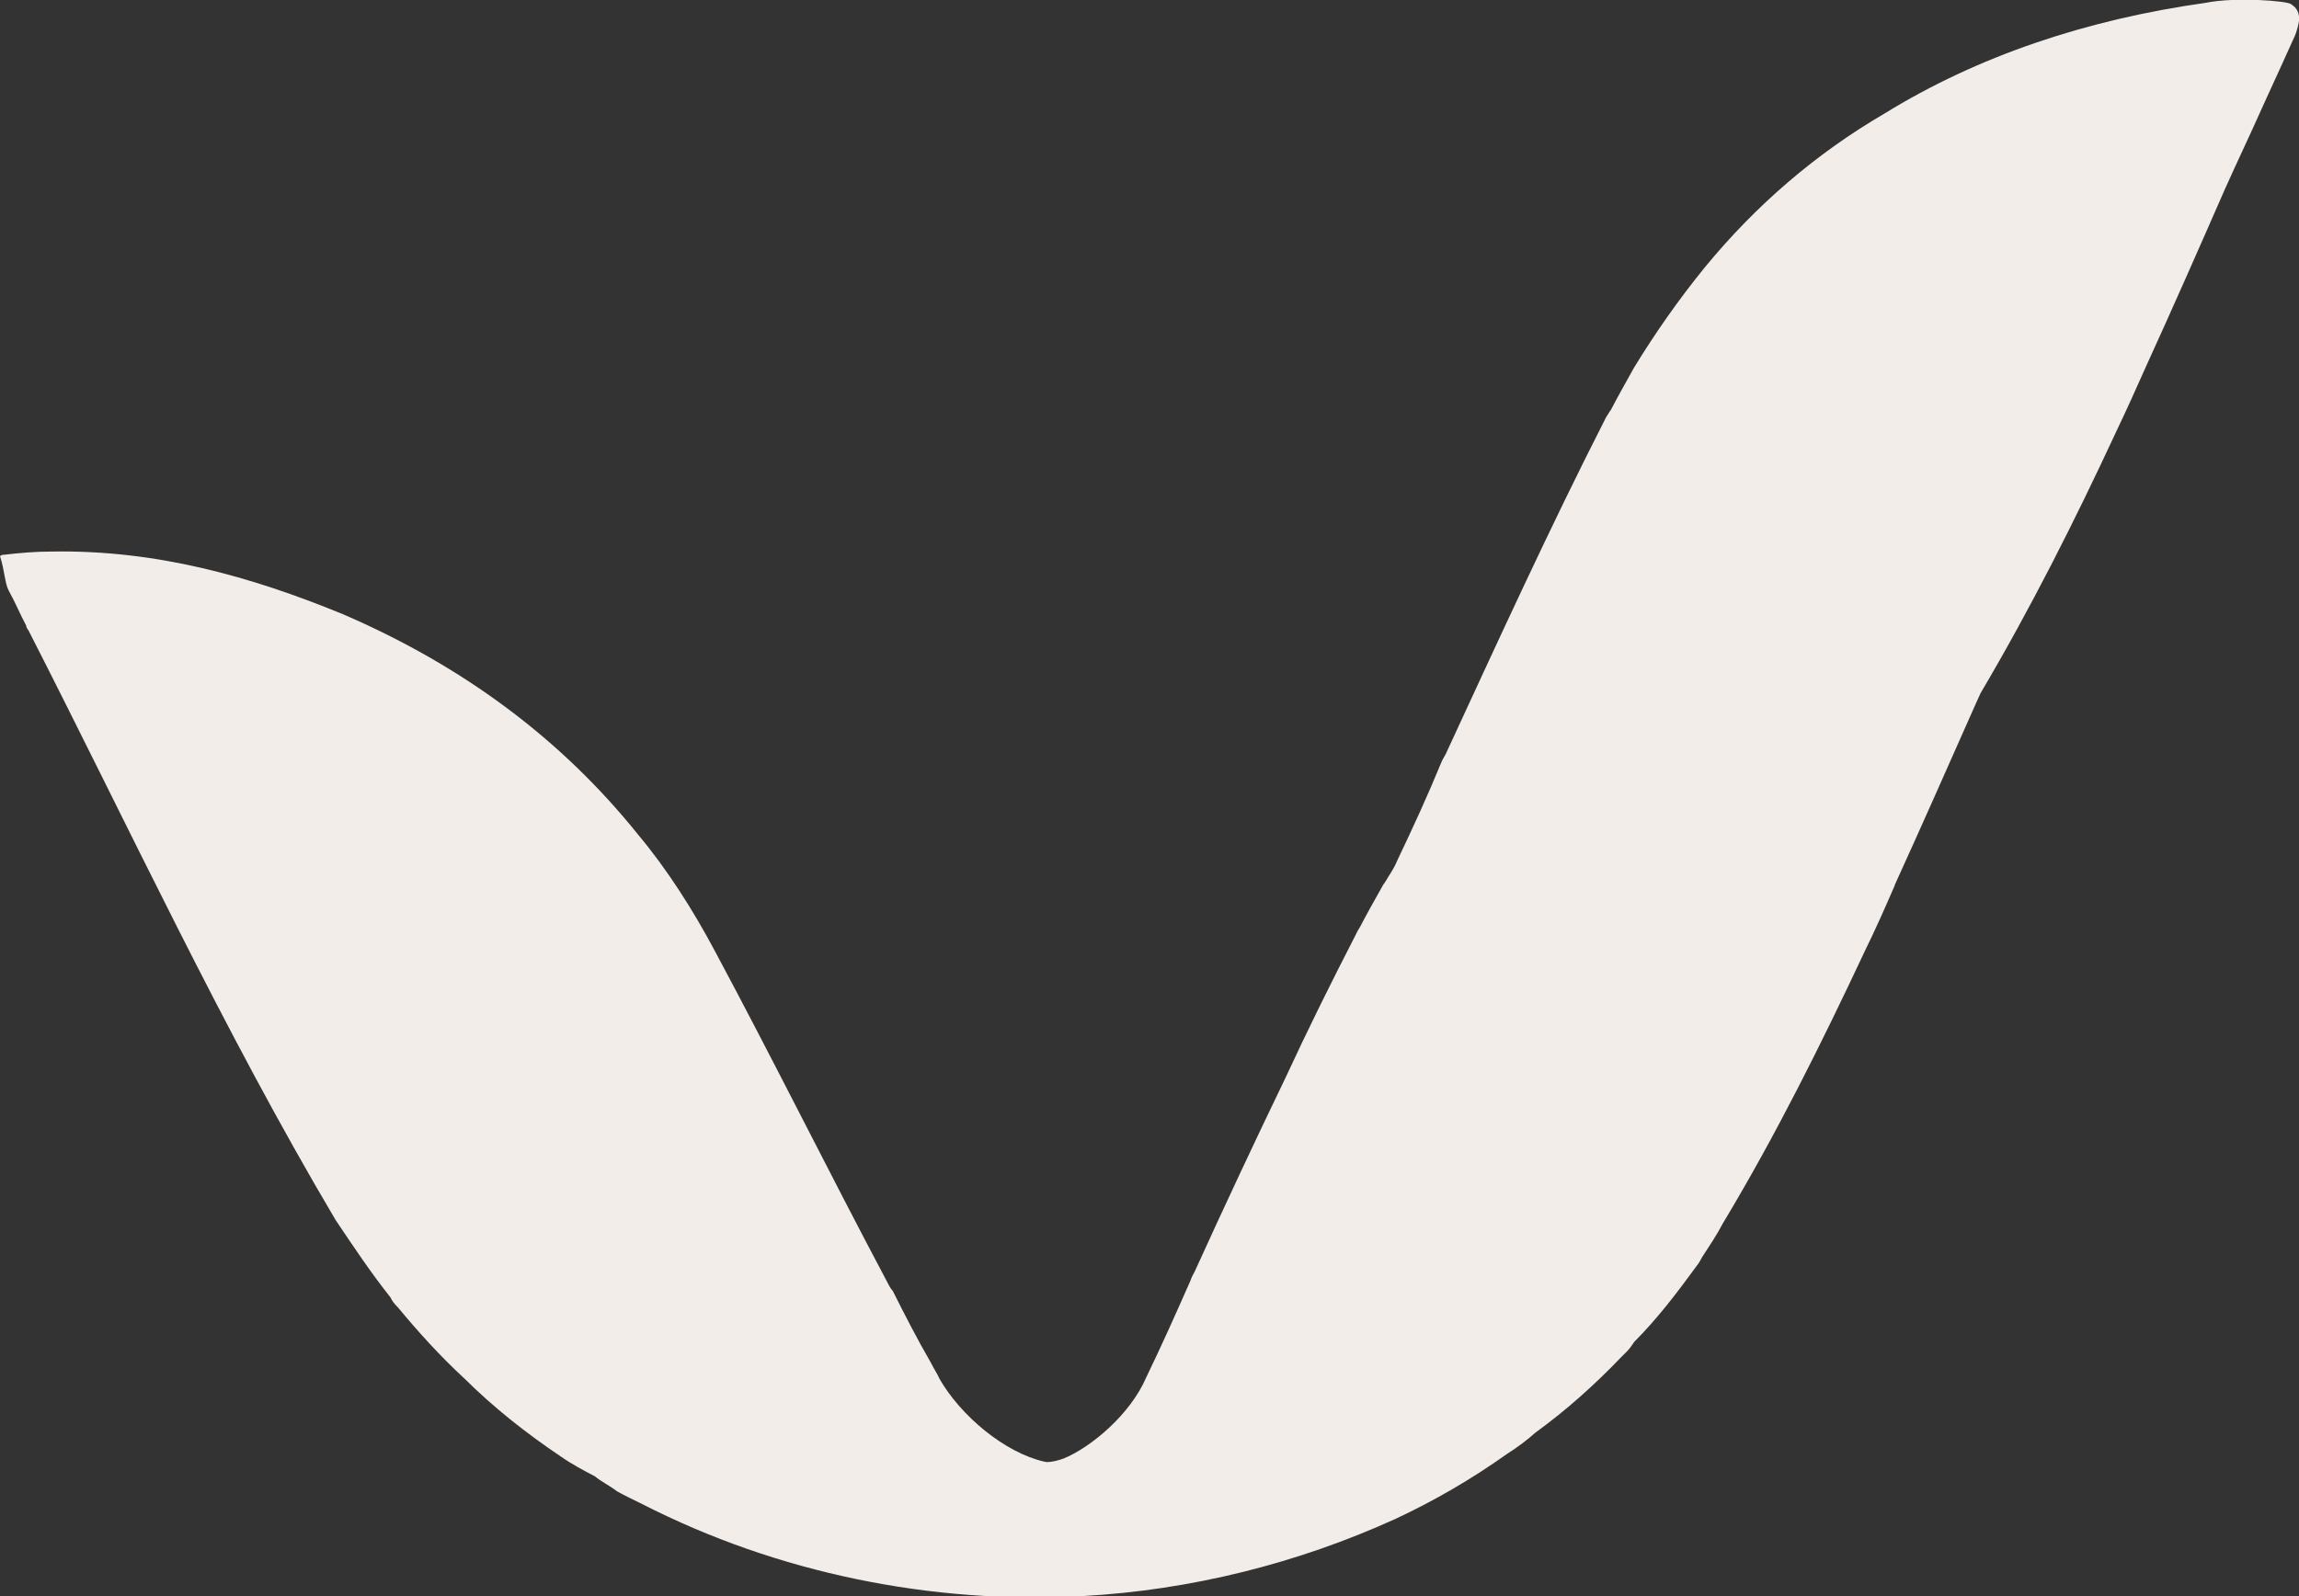 <svg width="36" height="25" viewBox="0 0 36 25" fill="none" xmlns="http://www.w3.org/2000/svg">
<rect x="0" y="0" width="36" height="25" fill="#333333" stroke="none"/>
<g clip-path="url(#clip0_8560_48181)">
<path d="M29.67 13.861C30.095 12.93 30.505 11.998 30.922 11.06C30.952 10.996 30.982 10.924 31.012 10.86C31.795 9.534 32.488 8.159 33.137 6.762C33.294 6.433 33.45 6.089 33.599 5.752C34.024 4.821 34.434 3.89 34.845 2.951C35.038 2.521 35.24 2.099 35.434 1.662C35.598 1.304 35.769 0.931 35.933 0.566C35.956 0.523 36.015 0.329 36 0.258C35.986 0.122 35.889 0.079 35.874 0.064C35.814 0.014 35.009 -0.05 34.546 0.043C32.66 0.308 30.967 0.881 29.513 1.776C28.432 2.407 27.492 3.216 26.687 4.198C26.292 4.685 25.934 5.193 25.591 5.752C25.472 5.967 25.345 6.189 25.226 6.418C25.203 6.447 25.181 6.49 25.151 6.533C24.271 8.259 23.459 10.036 22.638 11.812C22.616 11.855 22.586 11.898 22.564 11.955C22.355 12.464 22.124 12.966 21.885 13.467C21.848 13.56 21.796 13.646 21.736 13.739C21.714 13.775 21.691 13.818 21.662 13.854C21.542 14.069 21.415 14.291 21.296 14.52C21.274 14.556 21.251 14.591 21.229 14.642C20.849 15.38 20.476 16.132 20.125 16.891C19.641 17.894 19.171 18.897 18.709 19.914C18.686 19.957 18.657 20.007 18.642 20.057C18.418 20.566 18.194 21.067 17.948 21.576C17.702 22.149 17.091 22.665 16.658 22.844C16.561 22.88 16.464 22.901 16.39 22.901C16.382 22.901 16.367 22.894 16.352 22.894C15.726 22.751 15.04 22.17 14.712 21.597C14.675 21.511 14.623 21.44 14.578 21.347C14.362 20.974 14.16 20.58 13.981 20.222C13.937 20.172 13.914 20.122 13.884 20.064C12.975 18.352 12.11 16.604 11.2 14.907C10.85 14.248 10.447 13.617 9.992 13.073C8.792 11.576 7.248 10.43 5.369 9.62C3.922 9.026 2.439 8.61 0.806 8.639C0.56 8.639 0.306 8.66 0.067 8.689H0.053C0.053 8.689 0.023 8.689 0 8.71C0.075 8.947 0.075 9.133 0.135 9.248C0.246 9.448 0.314 9.62 0.41 9.799C0.41 9.828 0.433 9.857 0.448 9.878C2.029 12.973 3.49 16.132 5.257 19.112C5.541 19.534 5.802 19.928 6.115 20.322C6.137 20.372 6.174 20.422 6.227 20.473C6.547 20.86 6.89 21.239 7.27 21.59C7.733 22.049 8.24 22.45 8.784 22.815C8.948 22.93 9.135 23.03 9.314 23.123C9.418 23.209 9.552 23.273 9.664 23.36C9.791 23.431 9.932 23.496 10.059 23.56C12.177 24.642 14.585 25.129 16.949 25C18.642 24.907 20.312 24.491 21.855 23.789C22.467 23.503 23.034 23.173 23.6 22.772C23.757 22.672 23.913 22.557 24.04 22.442C24.532 22.084 24.972 21.69 25.397 21.246C25.449 21.196 25.494 21.153 25.531 21.103C25.554 21.074 25.576 21.038 25.591 21.017C25.942 20.666 26.255 20.258 26.568 19.828C26.605 19.785 26.628 19.735 26.657 19.685C26.769 19.513 26.881 19.348 26.978 19.162C27.806 17.786 28.521 16.347 29.207 14.885C29.372 14.549 29.521 14.212 29.67 13.868V13.861Z" fill="#F2EDE8"/>
</g>
<defs>
<clipPath id="clip0_8560_48181">
<rect width="36" height="25" fill="white"/>
</clipPath>
</defs>
</svg>
